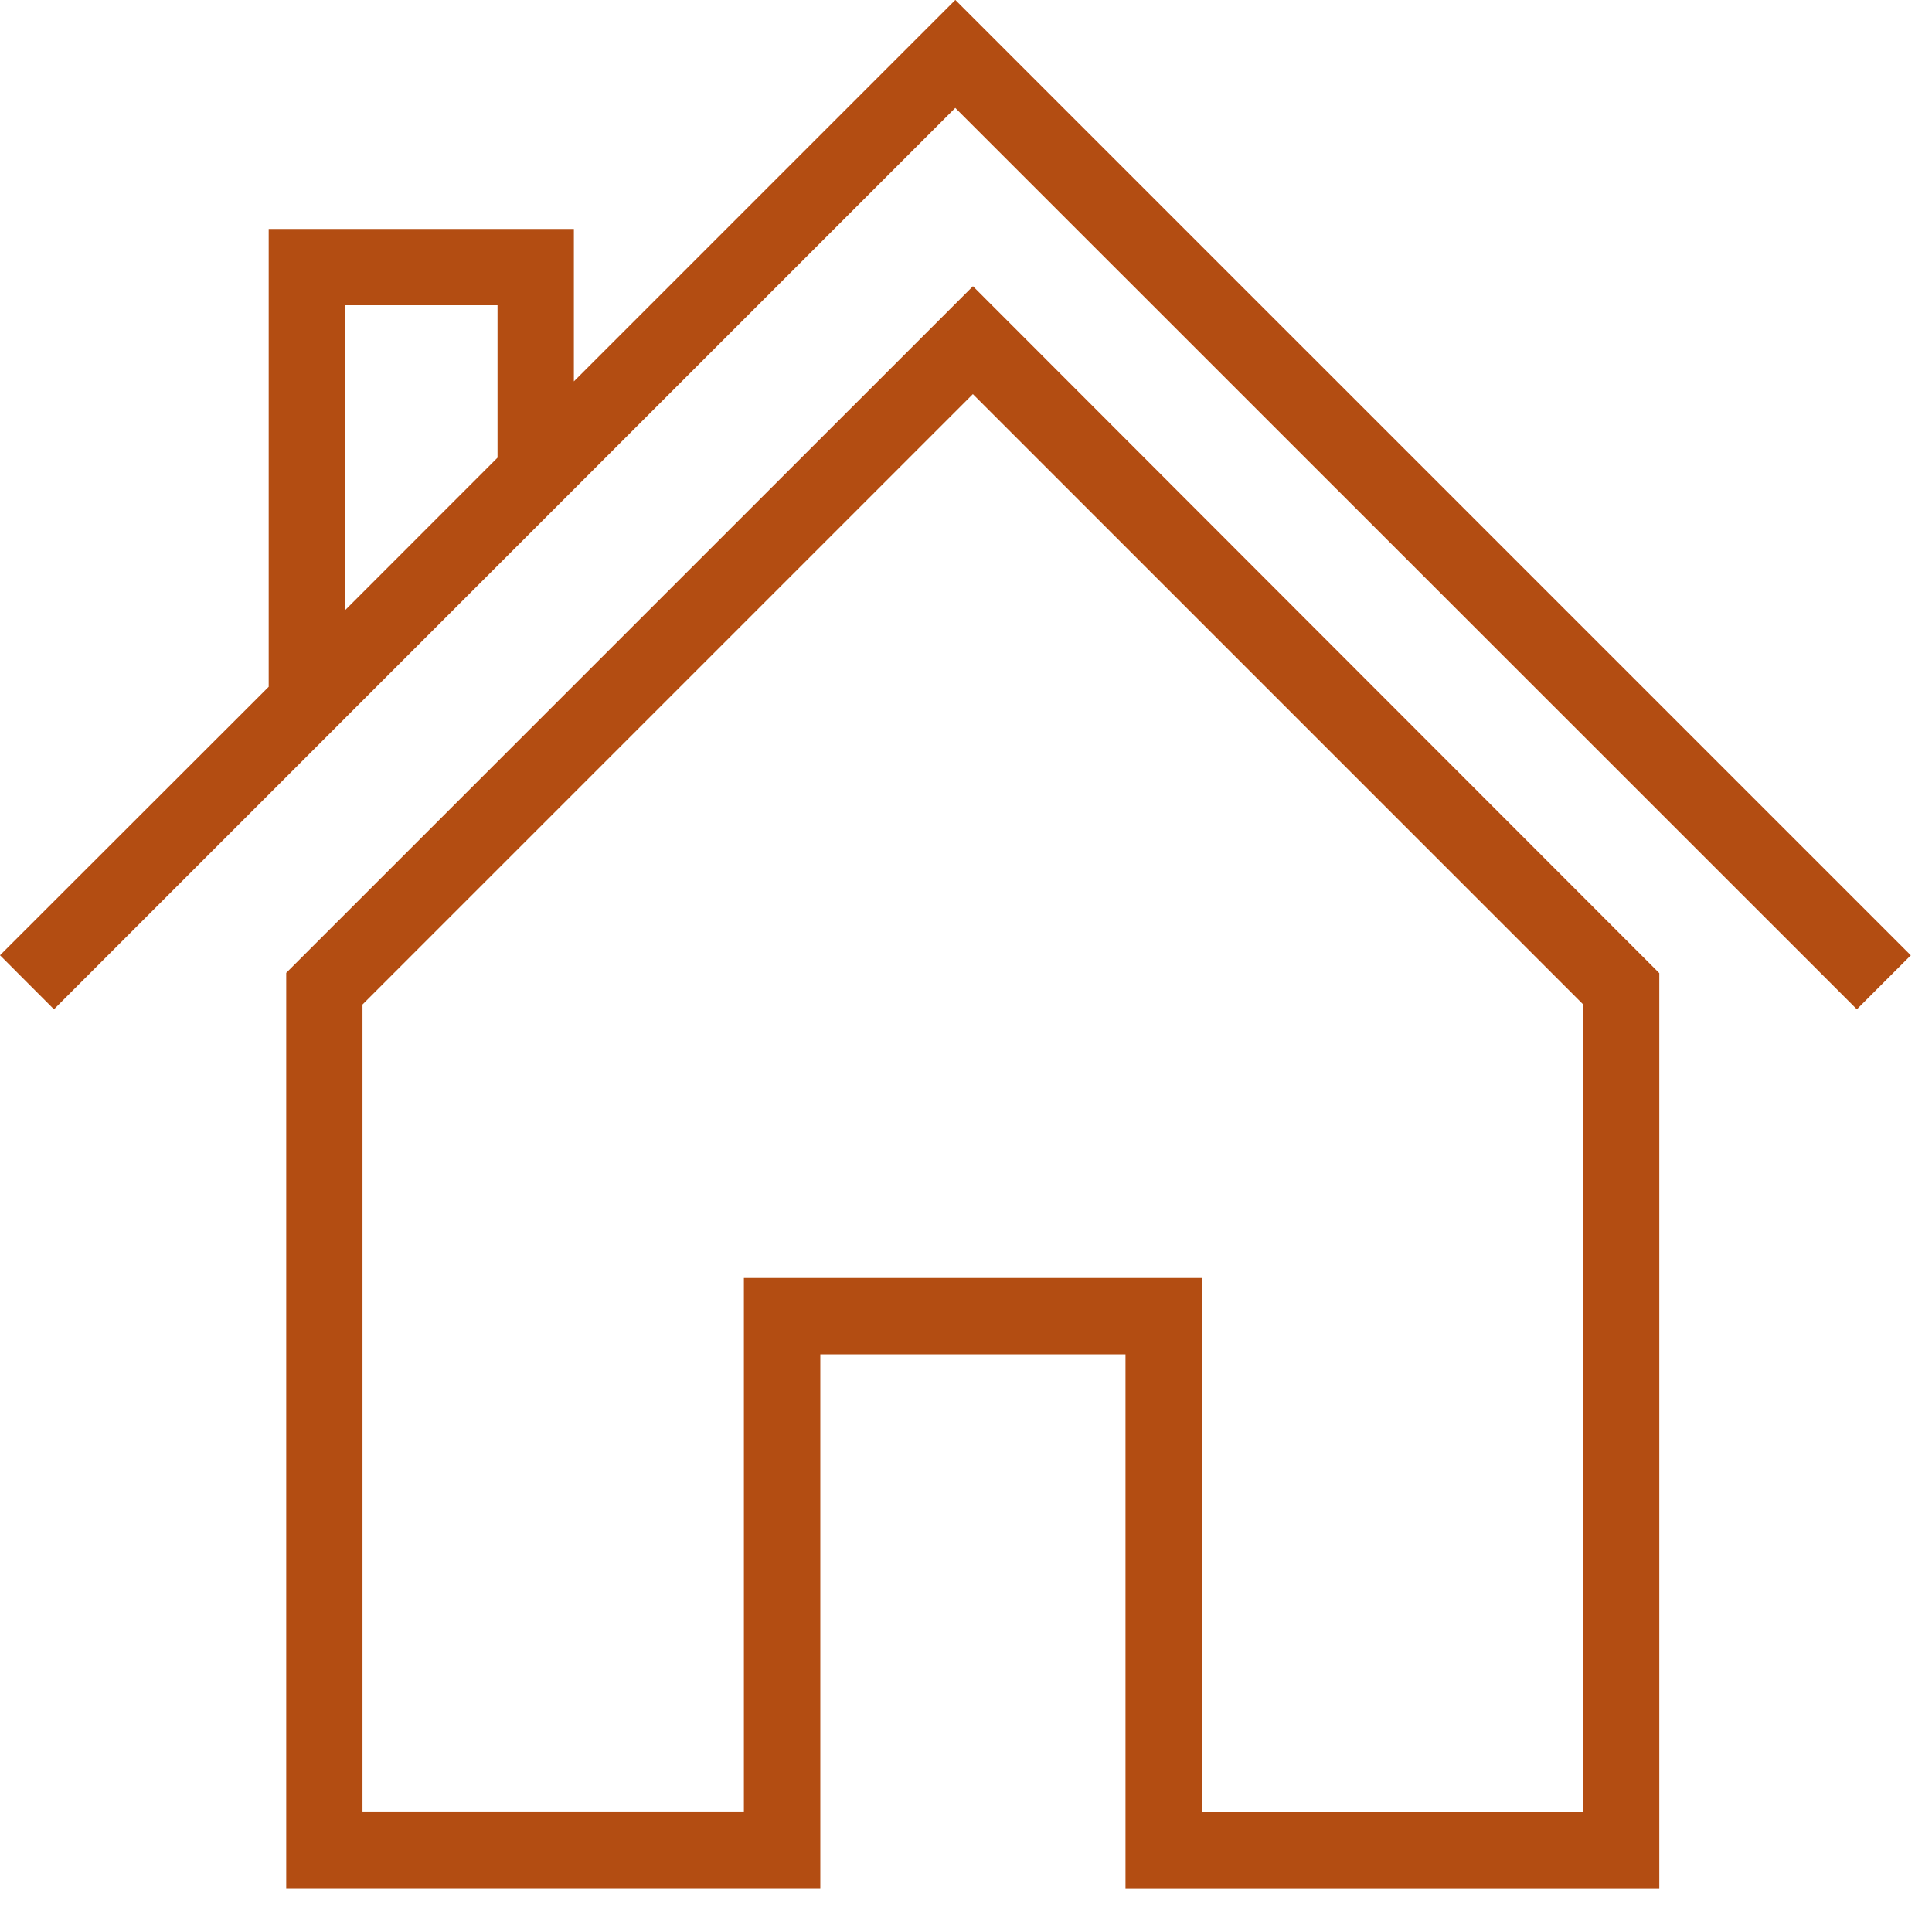 <svg width="27" height="27" viewBox="0 0 27 27" xmlns="http://www.w3.org/2000/svg">
  <path d="M4 13.596V26.39h7.464v-7.463h4.265v7.464h7.46V13.6L13.597 4 4 13.596zm18.126 11.73h-5.33V17.86h-6.4v7.465h-5.33V14.038l8.53-8.53 8.53 8.53v11.287zM4.82 4.266h2.133v2.13L4.82 8.53V4.265zM13.35 0L8.02 5.33V3.2H3.755v6.398L0 13.35l.754.755L13.35 1.508l12.6 12.597.754-.754L13.352 0z" fill="#B34D12" fill-rule="evenodd"/>
</svg>
